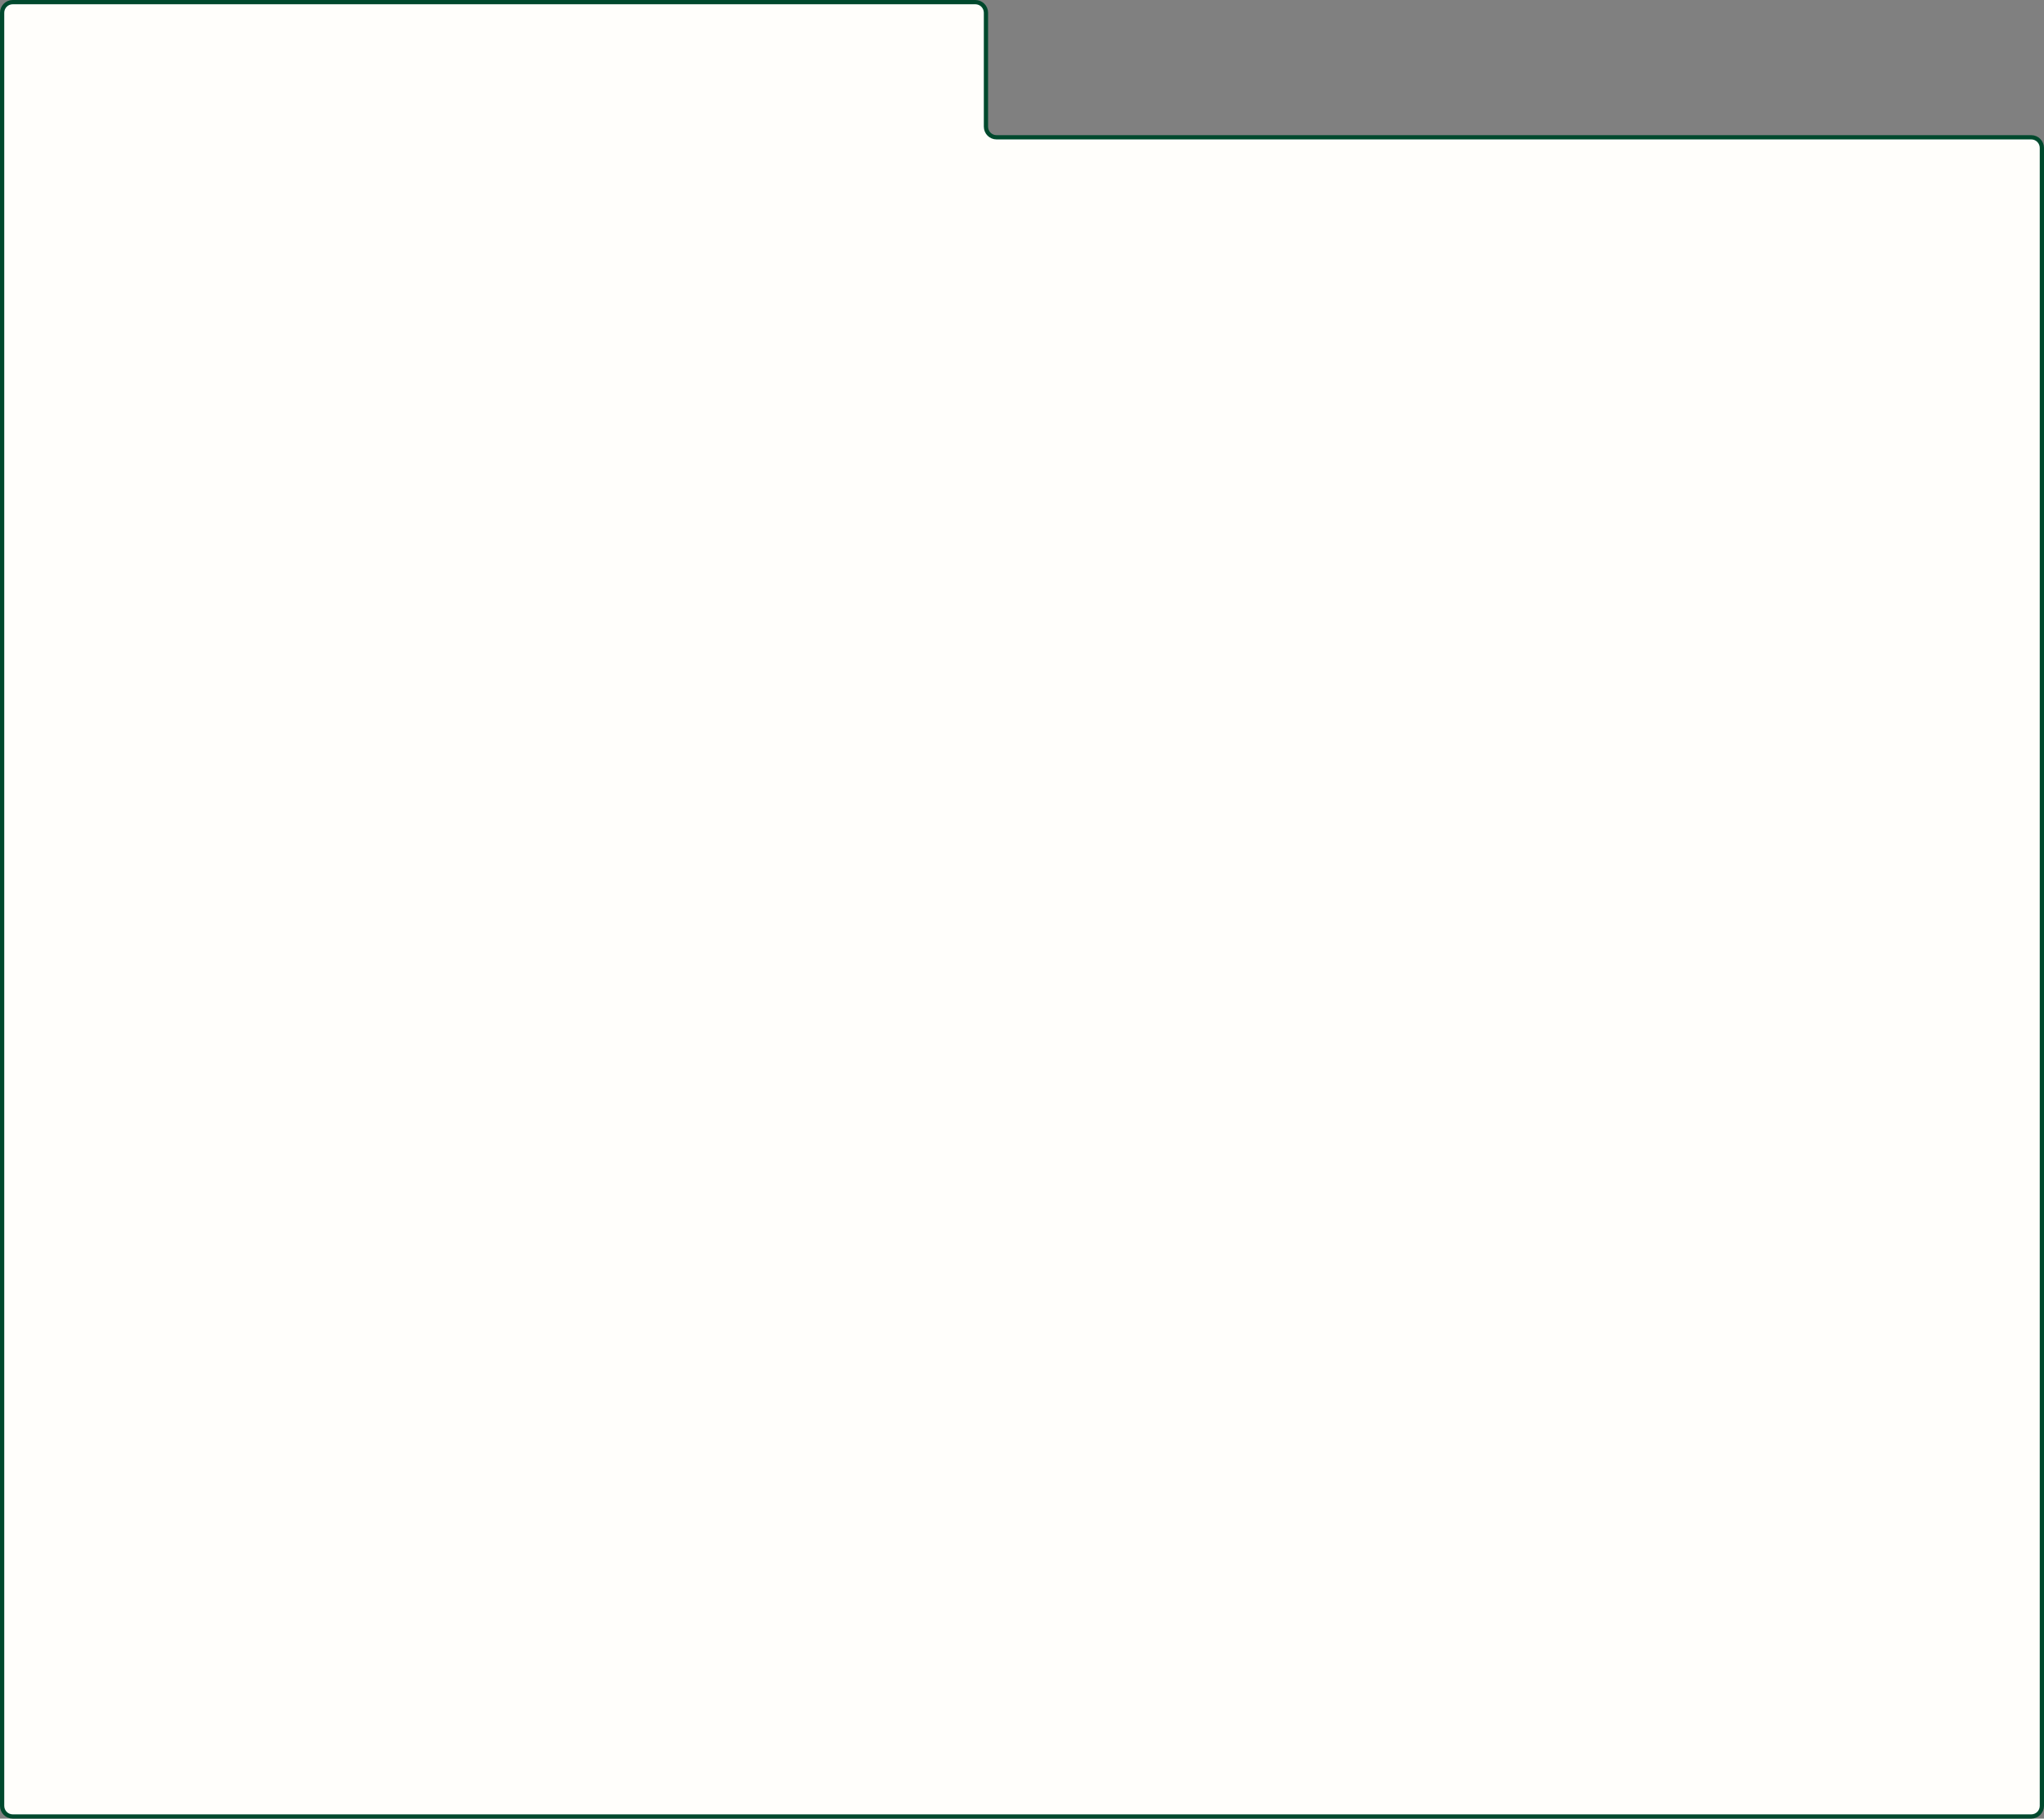 <?xml version="1.0" encoding="UTF-8"?> <svg xmlns="http://www.w3.org/2000/svg" width="962" height="856" viewBox="0 0 962 856" fill="none"><rect x="0" y="0" width="962" height="856" fill="#808080" stroke="none"/><path d="M1 850V6C1 3.239 3.239 1 6 1H459.034C461.796 1 464.034 3.239 464.034 6V59.623C464.034 62.384 466.273 64.623 469.034 64.623H956C958.761 64.623 961 66.862 961 69.623V850C961 852.761 958.761 855 956 855H6C3.239 855 1 852.761 1 850Z" fill="#FFFEFB" stroke="#00492D" stroke-width="2"></path></svg> 